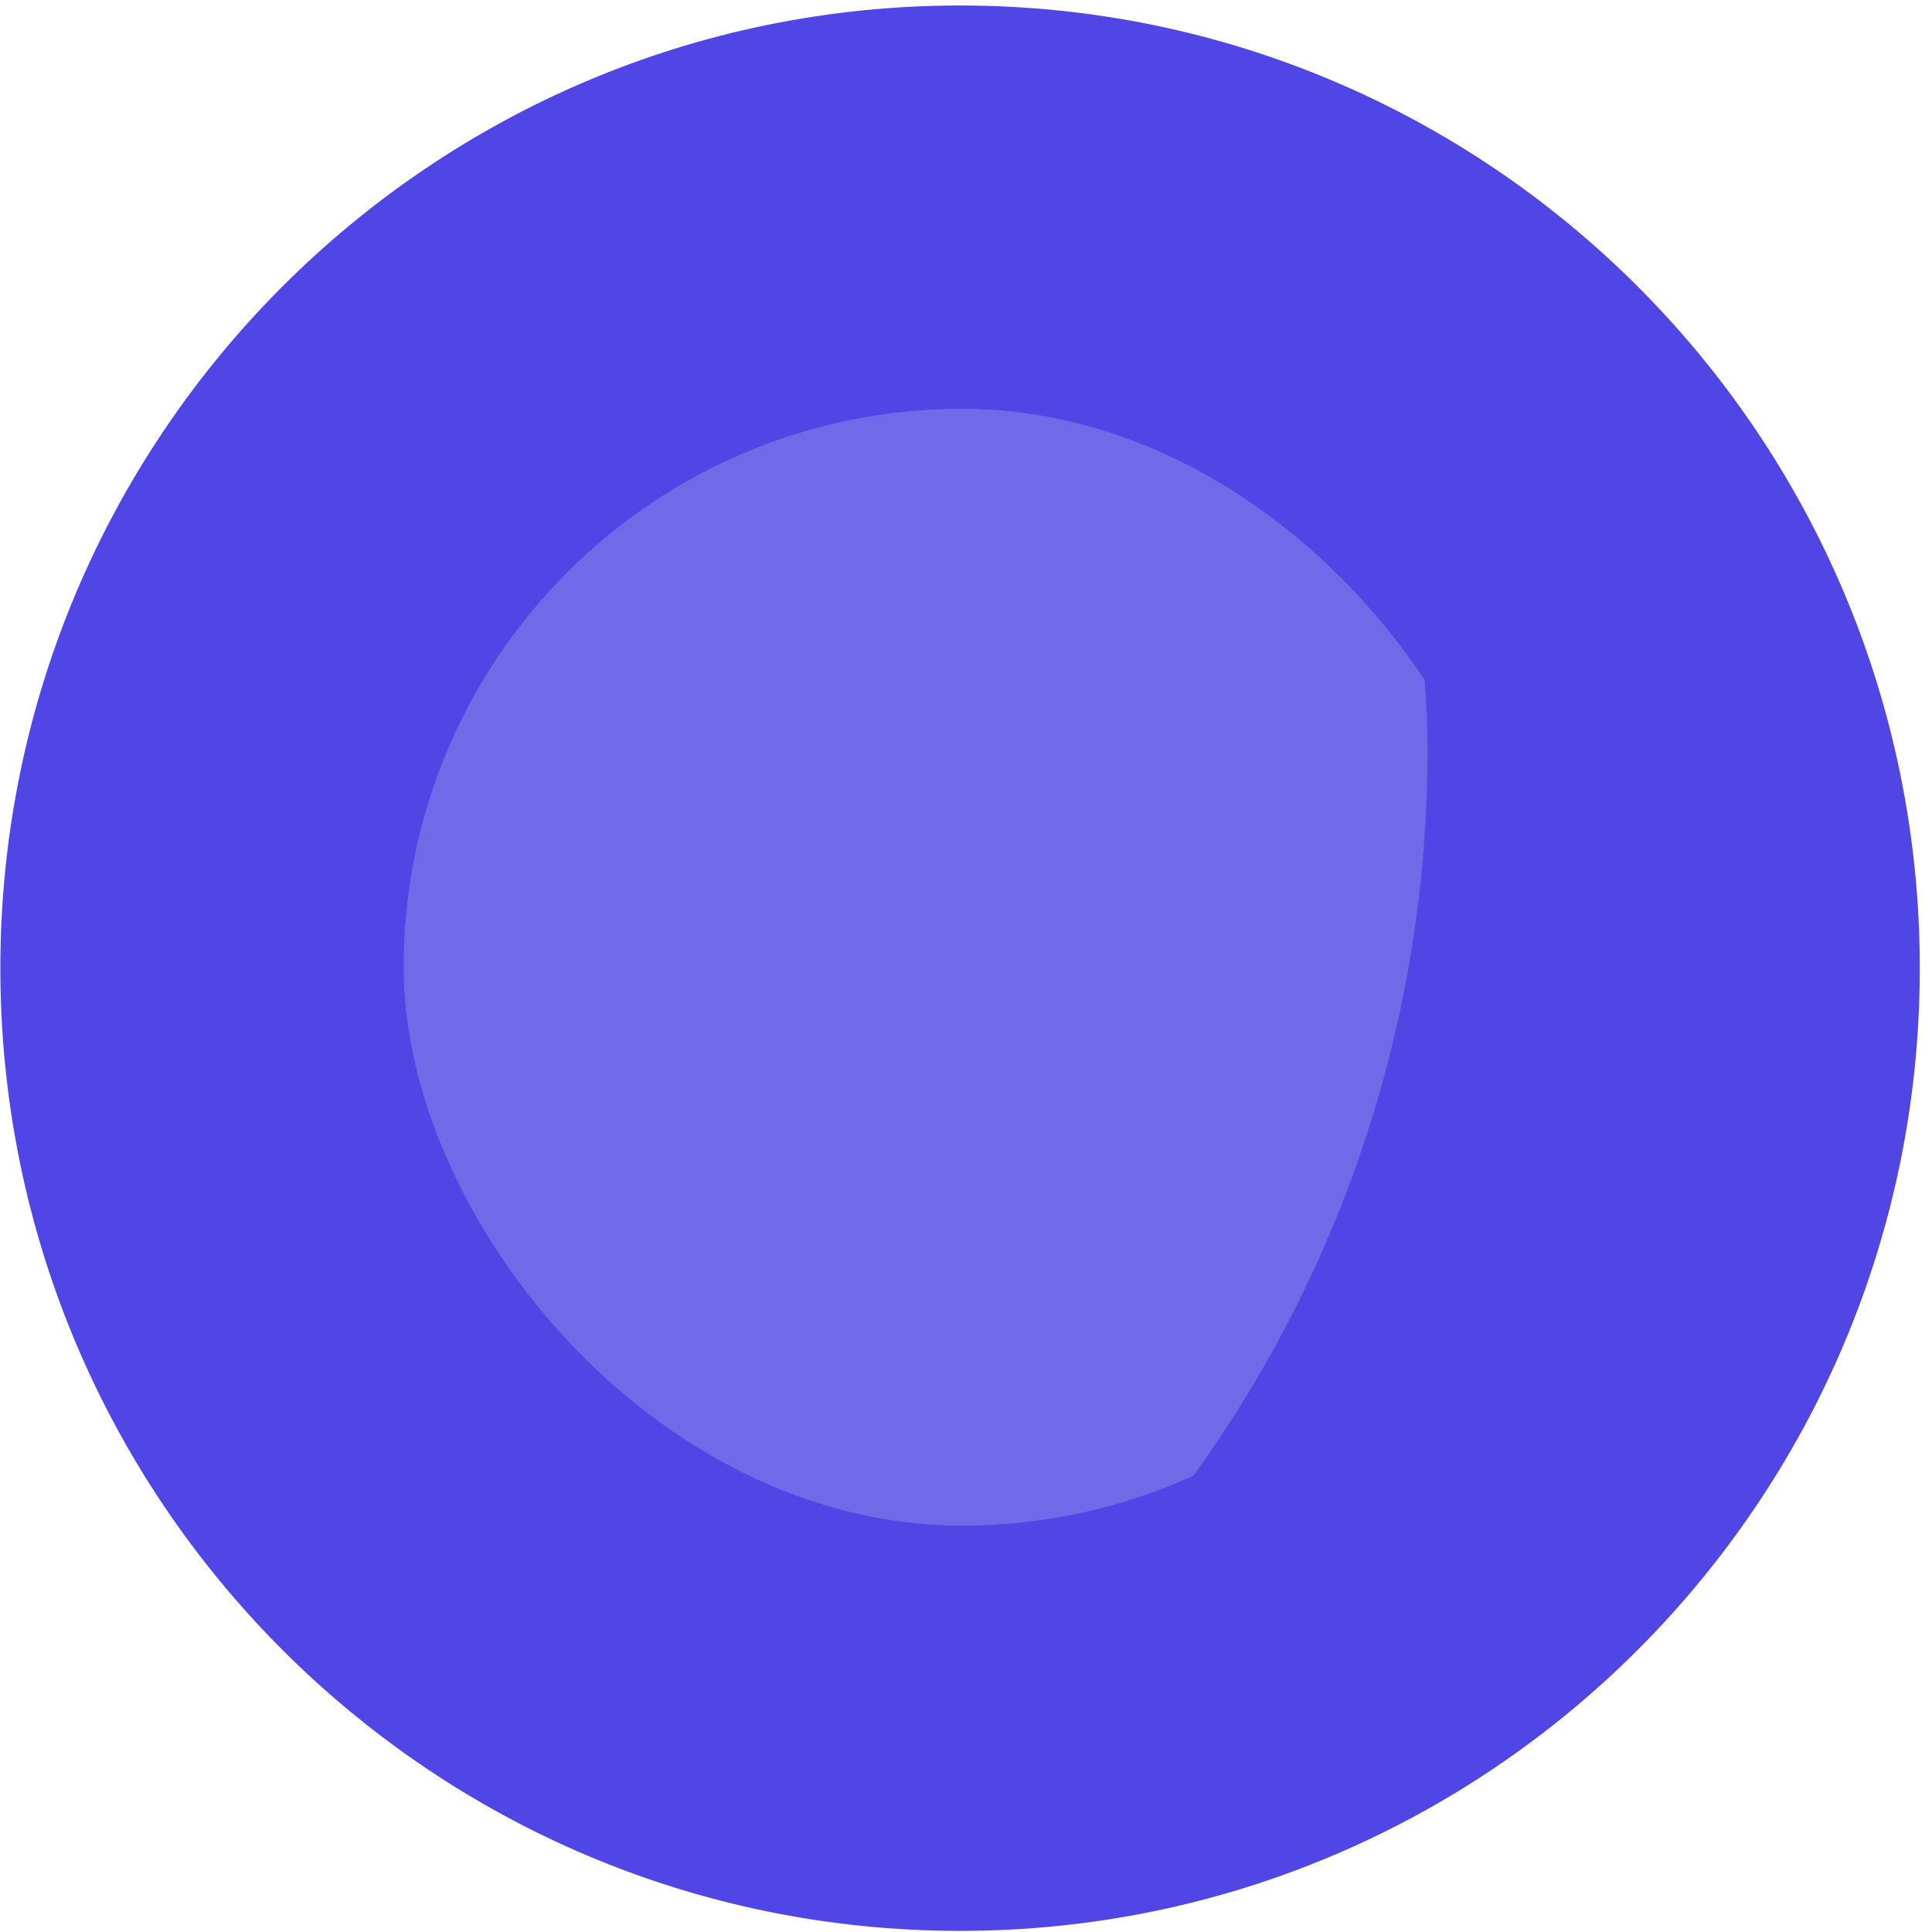 <svg width="38" height="38" viewBox="0 0 38 38" fill="none" xmlns="http://www.w3.org/2000/svg">
<g clip-path="url(#clip0_31_11451)">
<path d="M18.883 37.978C29.308 37.978 37.76 29.5 37.76 19.043C37.76 8.586 29.308 0.108 18.883 0.108C8.458 0.108 0.007 8.586 0.007 19.043C0.007 29.5 8.458 37.978 18.883 37.978Z" fill="#4F46E5"/>
</g>
<g clip-path="url(#clip1_31_11451)">
<g filter="url(#filter0_f_31_11451)">
<rect x="-20.749" y="-9.662" width="48.827" height="48.827" rx="24.413" fill="#F8F8F8" fill-opacity="0.2"/>
</g>
</g>
<defs>
<filter id="filter0_f_31_11451" x="-45.163" y="-34.075" width="97.654" height="97.654" filterUnits="userSpaceOnUse" color-interpolation-filters="sRGB">
<feFlood flood-opacity="0" result="BackgroundImageFix"/>
<feBlend mode="normal" in="SourceGraphic" in2="BackgroundImageFix" result="shape"/>
<feGaussianBlur stdDeviation="12.207" result="effect1_foregroundBlur_31_11451"/>
</filter>
<clipPath id="clip0_31_11451">
<rect width="37.753" height="37.869" fill="white" transform="translate(0.007 0.108)"/>
</clipPath>
<clipPath id="clip1_31_11451">
<rect x="7.937" y="8.038" width="21.972" height="21.972" rx="10.986" fill="white"/>
</clipPath>
</defs>
</svg>
